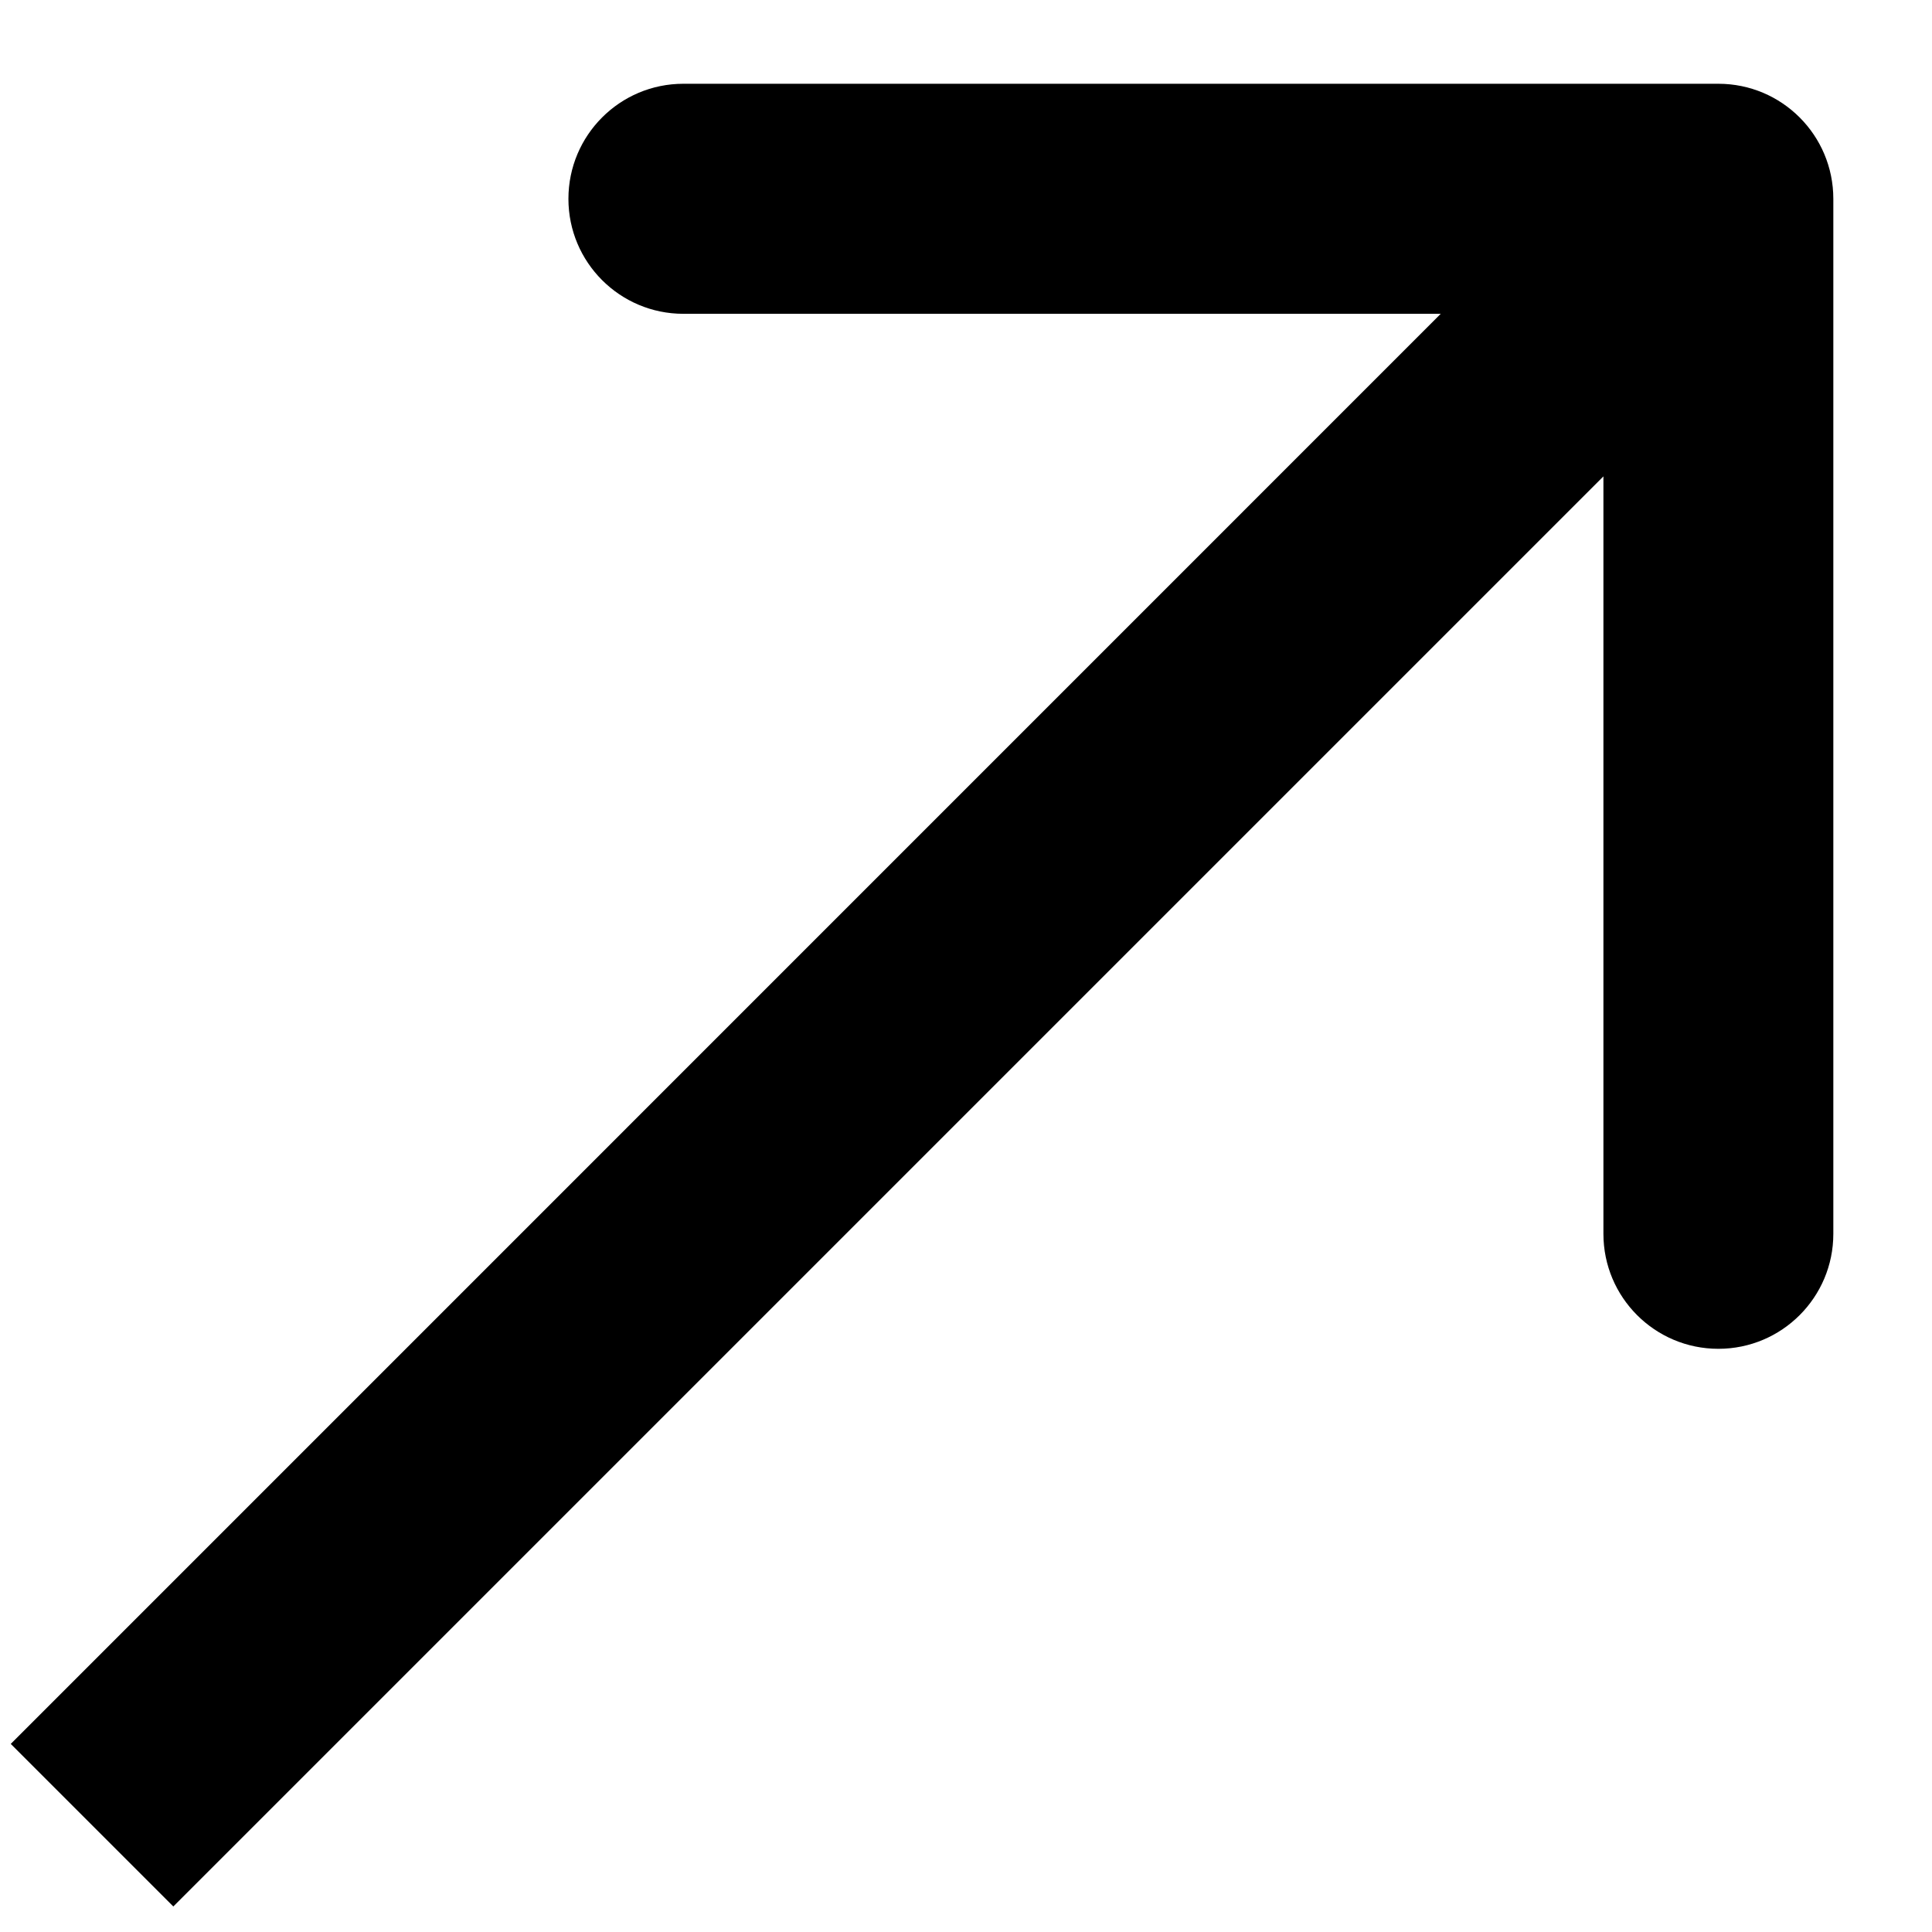 <?xml version="1.0" encoding="UTF-8"?> <svg xmlns="http://www.w3.org/2000/svg" width="14" height="14" viewBox="0 0 14 14" fill="none"> <path d="M13.285 1.441C13.285 0.98 12.912 0.607 12.452 0.607H4.952C4.492 0.607 4.119 0.98 4.119 1.441C4.119 1.901 4.492 2.274 4.952 2.274H11.619V8.941C11.619 9.401 11.992 9.774 12.452 9.774C12.912 9.774 13.285 9.401 13.285 8.941V1.441ZM1.256 13.815L13.041 2.03L11.863 0.851L0.078 12.637L1.256 13.815Z" fill="black"></path> </svg> 